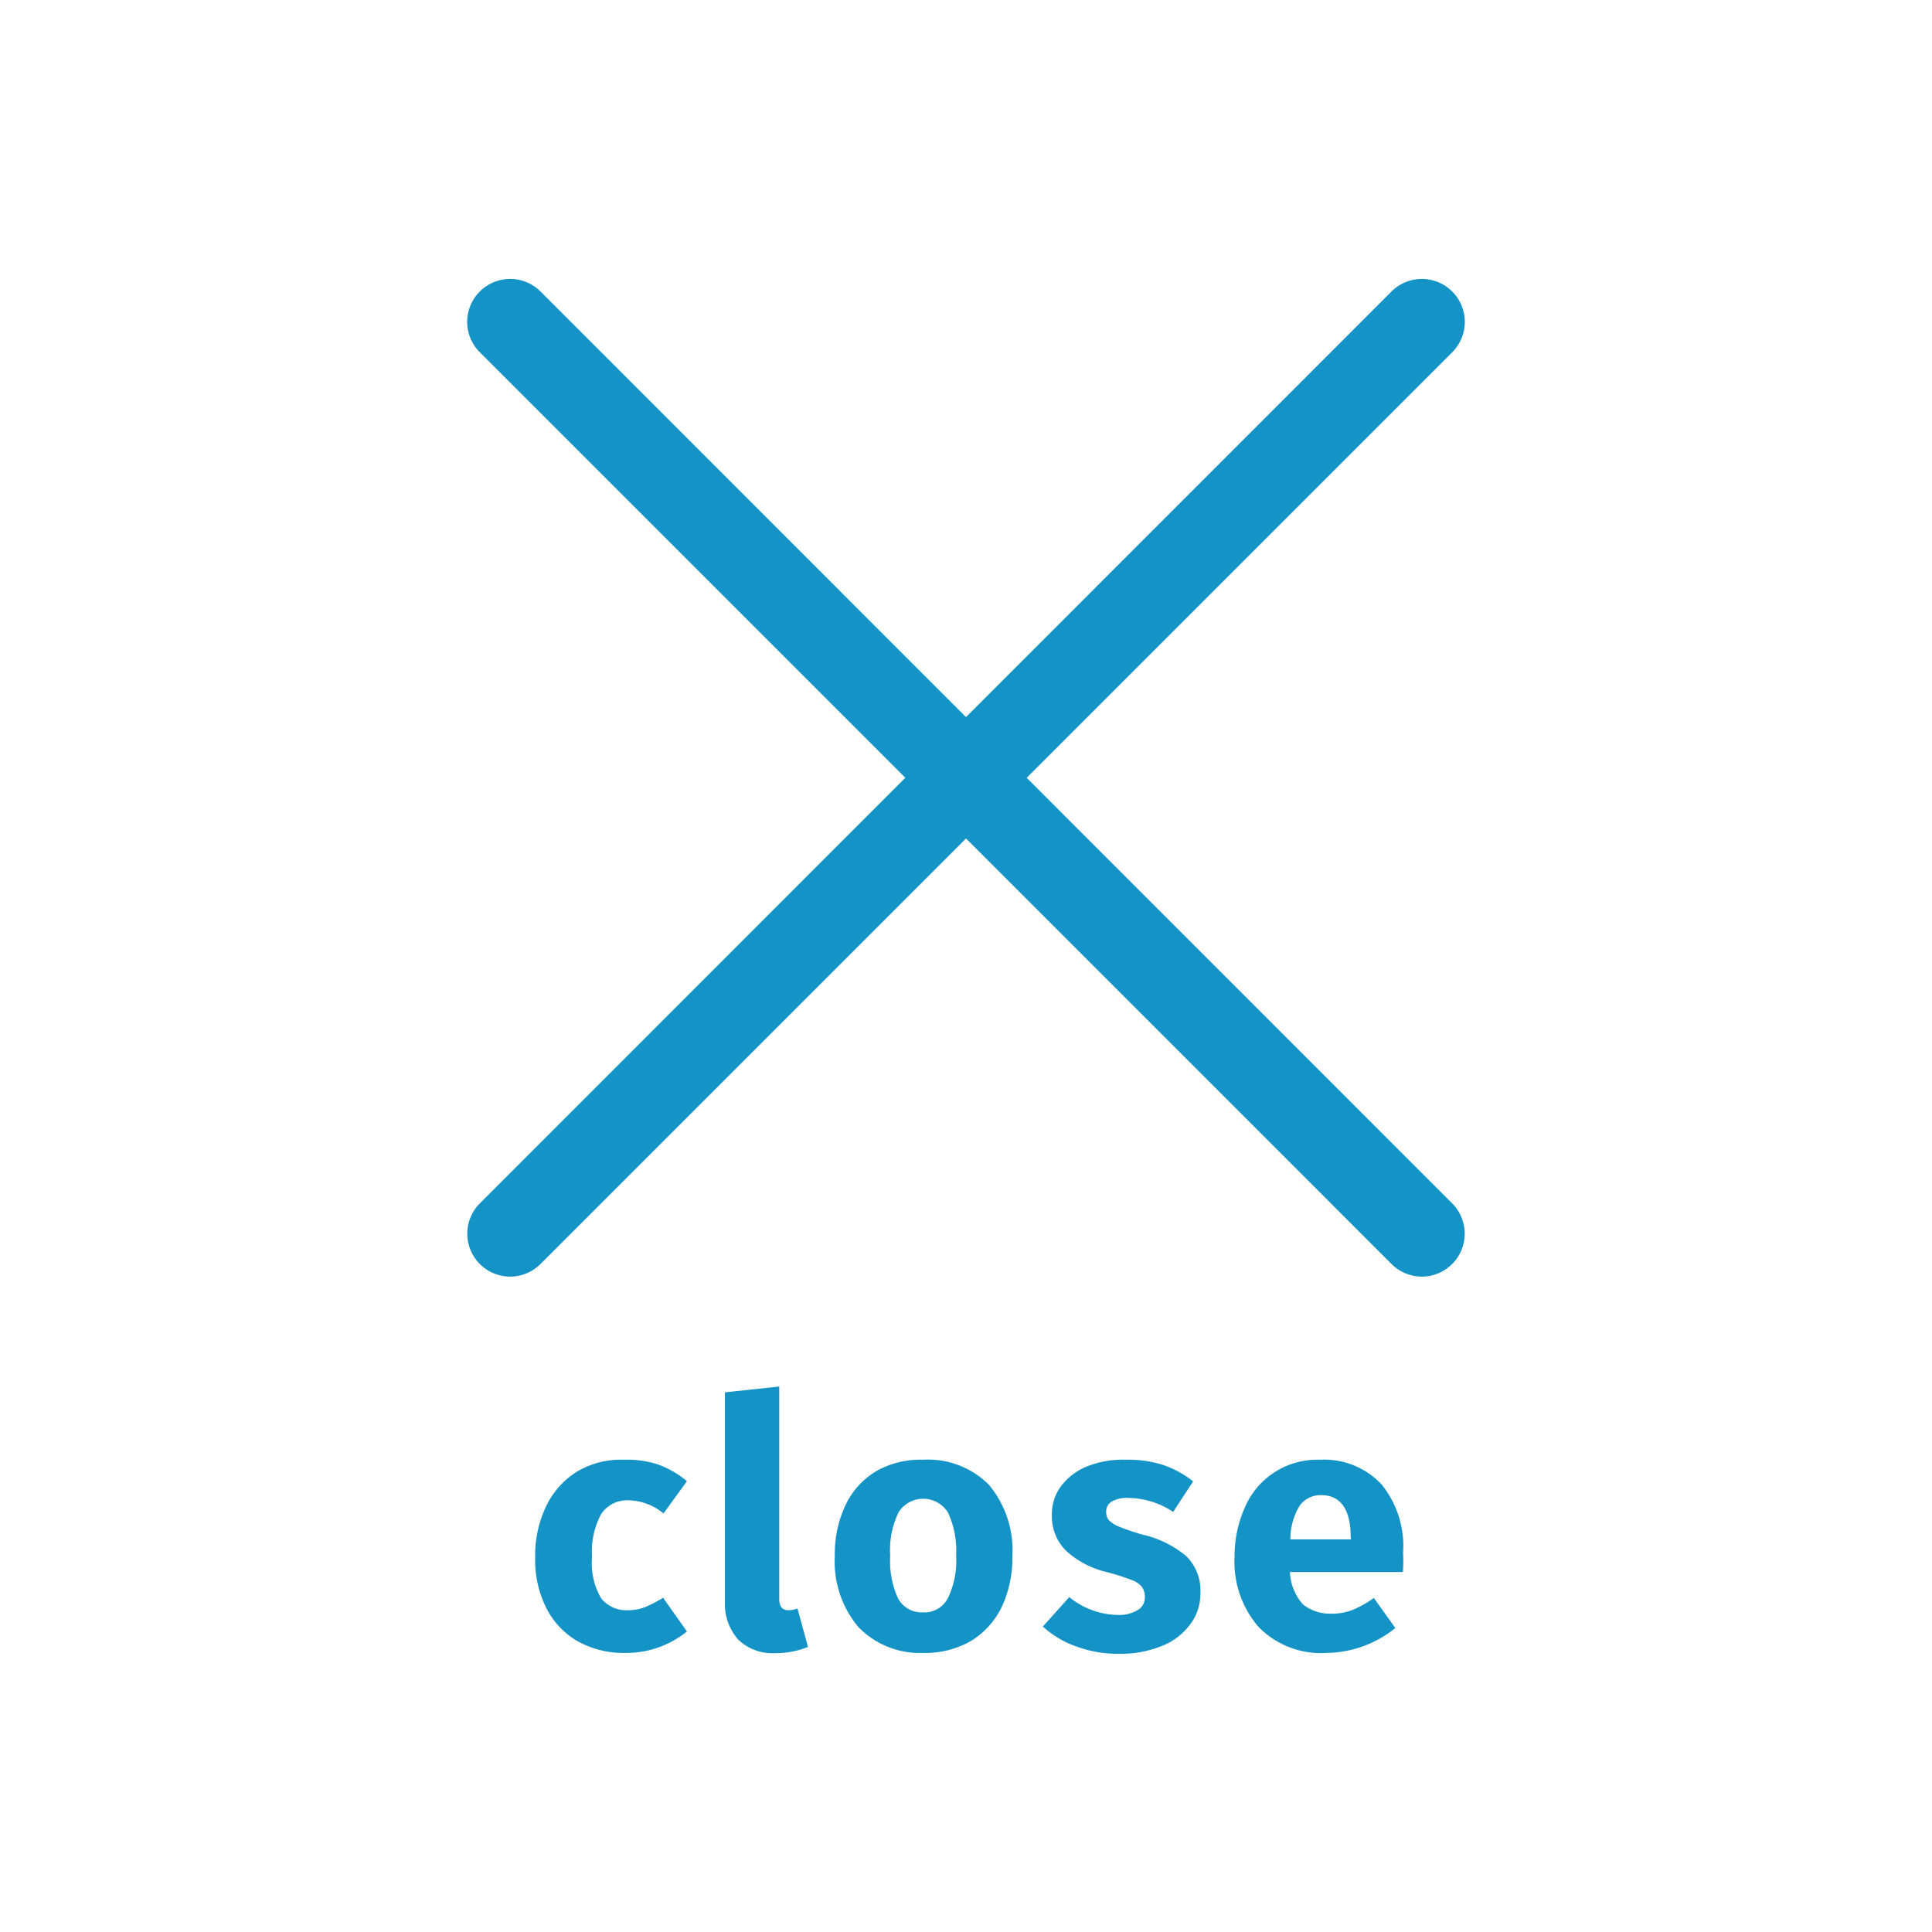 <svg id="レイヤー_1" data-name="レイヤー 1" xmlns="http://www.w3.org/2000/svg" viewBox="0 0 90 90"><defs><style>.cls-1{fill:#1493c6;}</style></defs><path class="cls-1" d="M66.24,59.47a2,2,0,0,1-1.42-.59L22.35,16.41a2,2,0,0,1,2.83-2.83L67.65,56.06a2,2,0,0,1-1.41,3.41Z"/><path class="cls-1" d="M23.76,59.47a2,2,0,0,1-1.41-3.41L64.82,13.58a2,2,0,0,1,2.83,2.83L25.18,58.88A2,2,0,0,1,23.76,59.47Z"/><path class="cls-1" d="M30.65,68.22A4.46,4.46,0,0,1,32,69l-1.09,1.5a2.68,2.68,0,0,0-1.62-.61,1.46,1.46,0,0,0-1.28.63,3.68,3.68,0,0,0-.43,2A3.28,3.28,0,0,0,28,74.45a1.5,1.5,0,0,0,1.25.56,2.22,2.22,0,0,0,.79-.14,6.4,6.4,0,0,0,.85-.44L32,76a4.49,4.49,0,0,1-2.87,1,4.39,4.39,0,0,1-2.23-.55,3.73,3.73,0,0,1-1.46-1.56,5,5,0,0,1-.51-2.34,5.31,5.31,0,0,1,.51-2.38,3.85,3.85,0,0,1,1.46-1.63A4,4,0,0,1,29.07,68,4.64,4.64,0,0,1,30.65,68.22Z"/><path class="cls-1" d="M34.39,76.38a2.51,2.51,0,0,1-.62-1.8V64.86l2.53-.27v9.89c0,.35.14.53.43.53a1.16,1.16,0,0,0,.42-.08l.49,1.79a4,4,0,0,1-1.53.29A2.29,2.29,0,0,1,34.39,76.38Z"/><path class="cls-1" d="M46.06,69.16a4.75,4.75,0,0,1,1.1,3.34,5.37,5.37,0,0,1-.5,2.37,3.8,3.8,0,0,1-1.44,1.58A4.28,4.28,0,0,1,43,77a4,4,0,0,1-3-1.19,4.73,4.73,0,0,1-1.11-3.34,5.25,5.25,0,0,1,.51-2.38,3.65,3.65,0,0,1,1.44-1.57A4.15,4.15,0,0,1,43,68,4,4,0,0,1,46.06,69.16Zm-4.21,1.31a4,4,0,0,0-.38,2,4.16,4.16,0,0,0,.37,2,1.25,1.25,0,0,0,1.16.64,1.23,1.23,0,0,0,1.15-.65,4,4,0,0,0,.39-2,4.21,4.21,0,0,0-.38-2,1.36,1.36,0,0,0-2.31,0Z"/><path class="cls-1" d="M54.17,68.24a4.58,4.58,0,0,1,1.41.77l-.93,1.42a3.85,3.85,0,0,0-2.09-.65,1.41,1.41,0,0,0-.76.16.54.54,0,0,0-.27.48.61.61,0,0,0,.12.39,1.33,1.33,0,0,0,.49.31,9.57,9.57,0,0,0,1.13.38,4.81,4.81,0,0,1,2,1,2.25,2.25,0,0,1,.65,1.71,2.35,2.35,0,0,1-.5,1.49,3,3,0,0,1-1.36,1,5.09,5.09,0,0,1-1.92.34,5.62,5.62,0,0,1-2-.34,4.5,4.5,0,0,1-1.56-.93l1.23-1.37a3.67,3.67,0,0,0,2.26.83A1.66,1.66,0,0,0,53,75a.65.65,0,0,0,.33-.59.78.78,0,0,0-.13-.48,1.09,1.09,0,0,0-.49-.33,10.54,10.54,0,0,0-1.17-.37,4.23,4.23,0,0,1-1.89-1A2.26,2.26,0,0,1,49,70.56a2.21,2.21,0,0,1,.42-1.32,2.86,2.86,0,0,1,1.22-.93A4.53,4.53,0,0,1,52.46,68,5.28,5.28,0,0,1,54.17,68.24Z"/><path class="cls-1" d="M65.35,73.23H60.09a2.39,2.39,0,0,0,.61,1.51,2,2,0,0,0,1.33.43A2.6,2.6,0,0,0,63,75a5.12,5.12,0,0,0,1-.56l1,1.4A5.2,5.2,0,0,1,61.79,77a4.06,4.06,0,0,1-3.17-1.22,4.65,4.65,0,0,1-1.11-3.26A5.6,5.6,0,0,1,58,70.2,3.66,3.66,0,0,1,61.48,68a3.67,3.67,0,0,1,2.88,1.15,4.57,4.57,0,0,1,1,3.2A6.06,6.06,0,0,1,65.35,73.23ZM62.92,71.6c0-1.3-.48-1.95-1.37-1.95a1.2,1.2,0,0,0-1,.48,3,3,0,0,0-.44,1.58h2.83Z"/></svg>